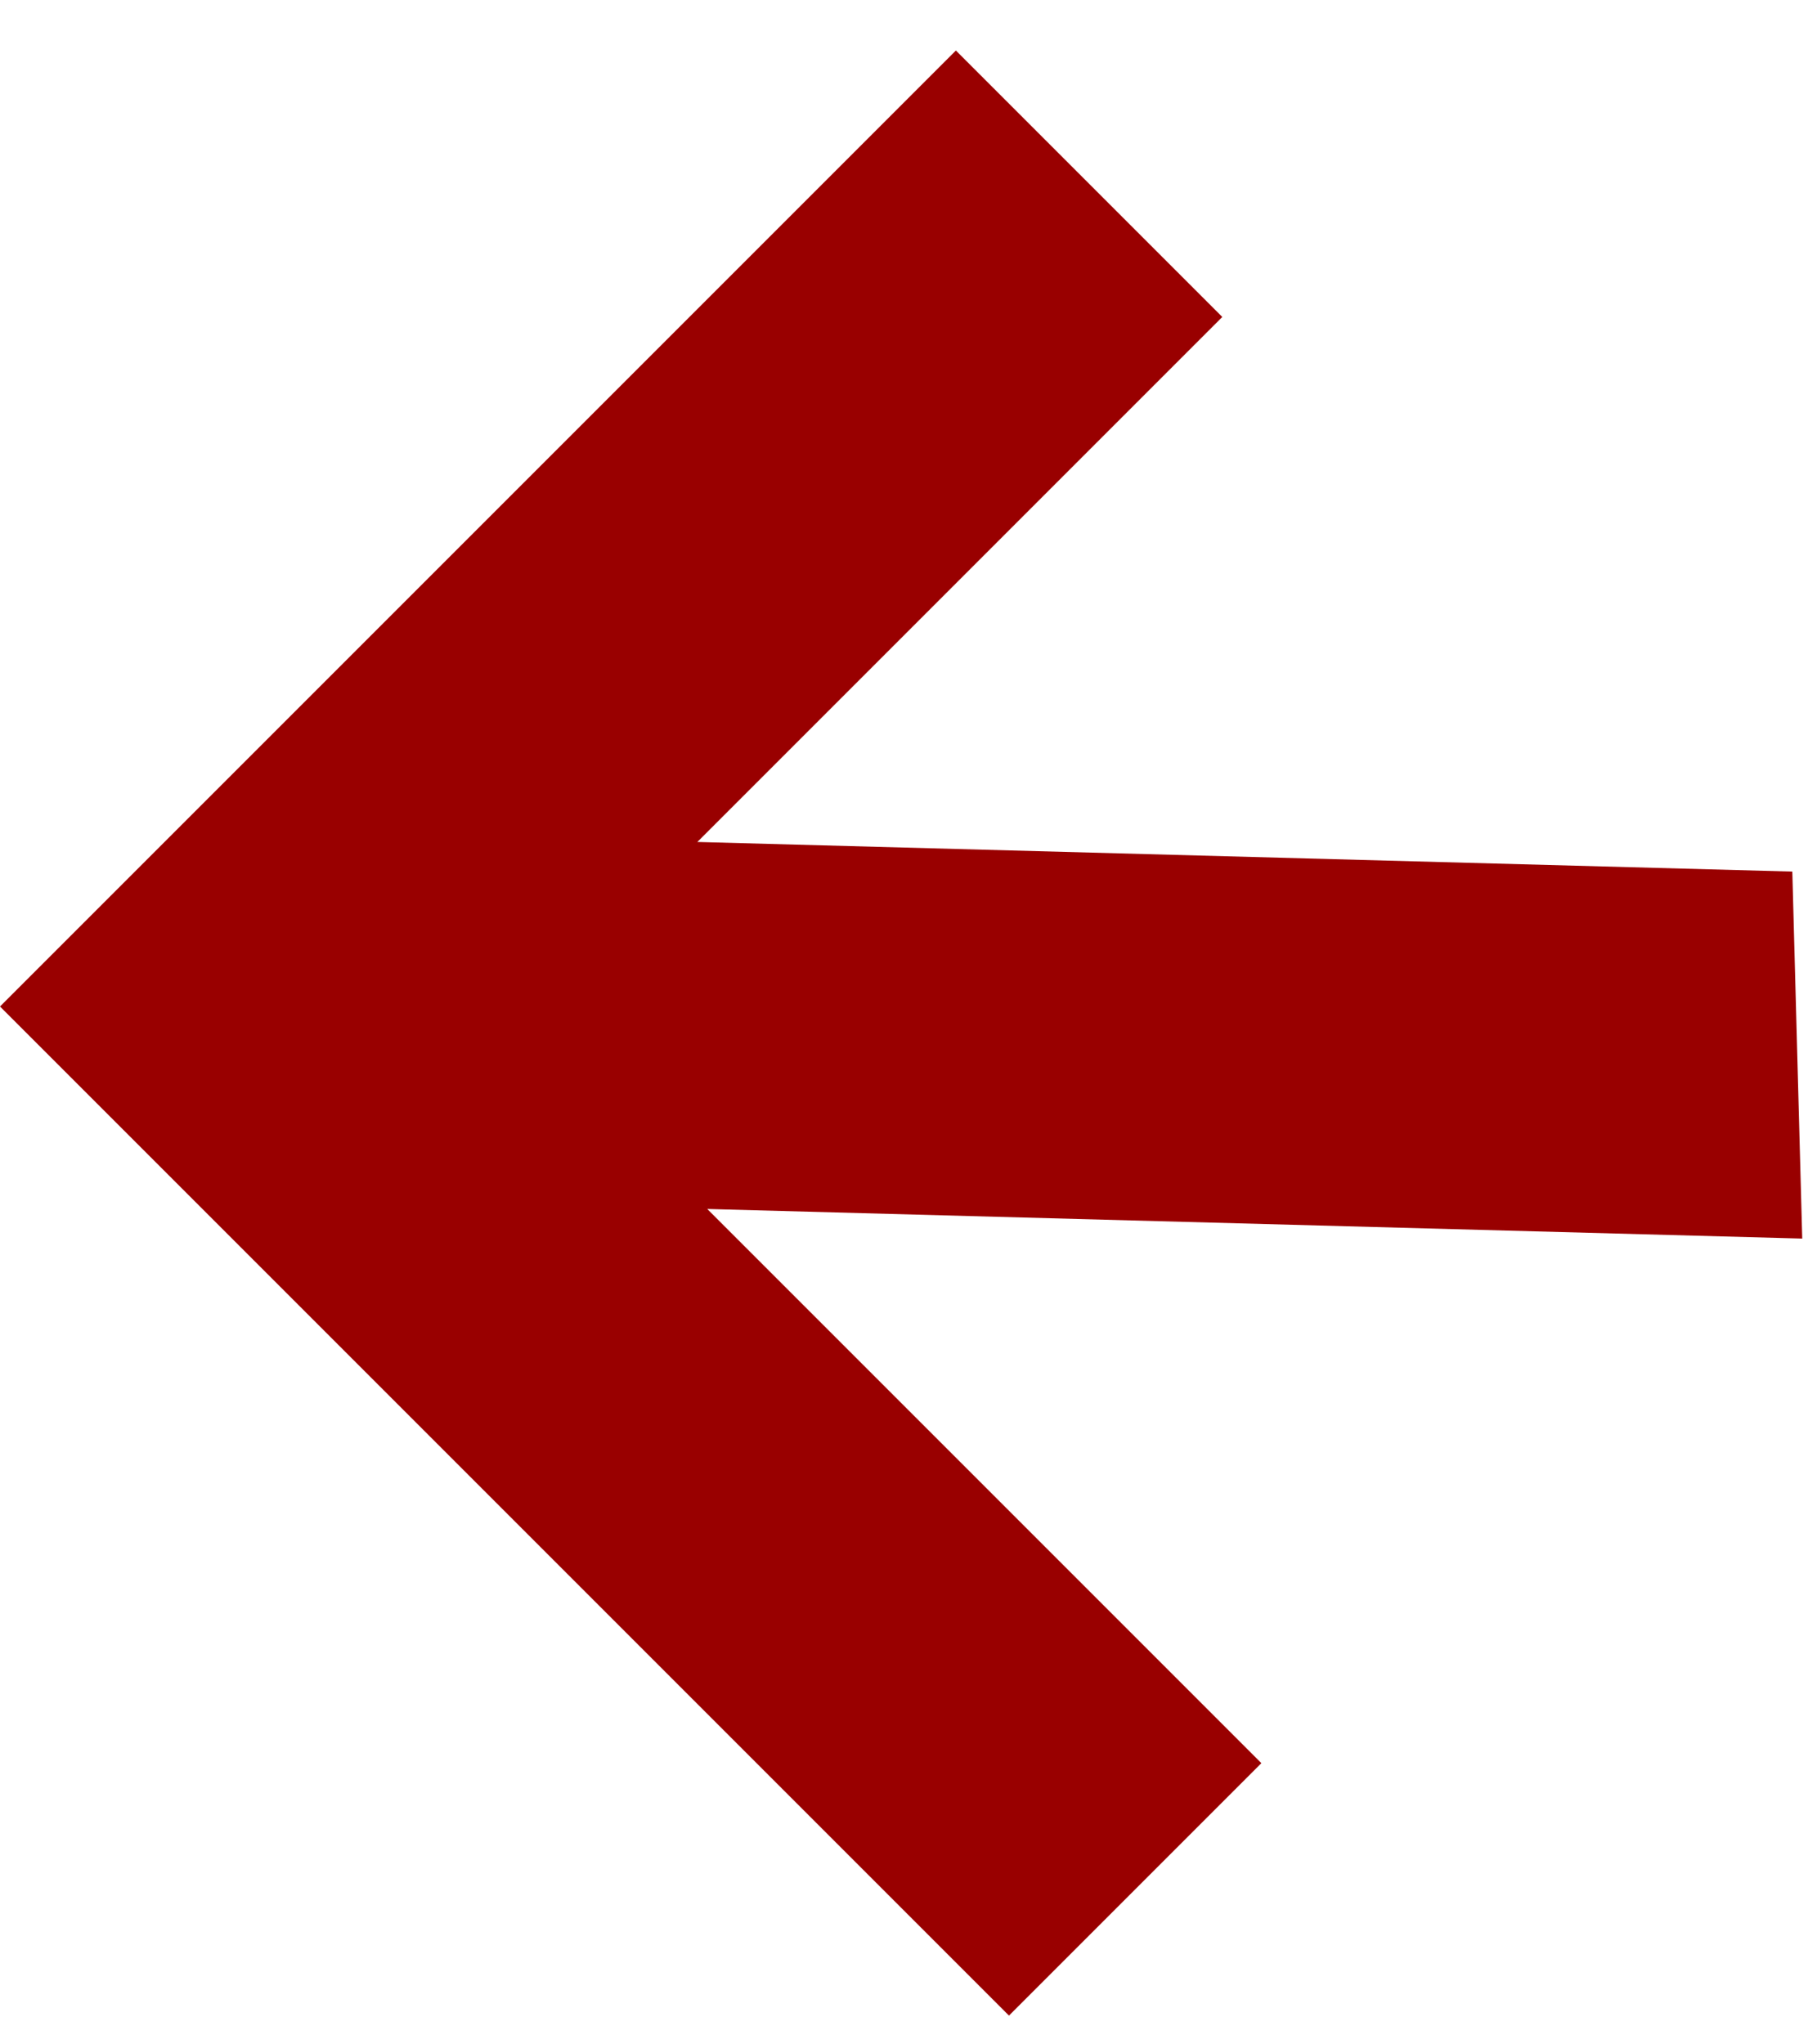 <svg xmlns="http://www.w3.org/2000/svg" width="24" height="27" viewBox="0 0 24 27" fill="none"><path d="M16.661 23.286L15.46 22.085L9.342 15.967L23.805 16.358L23.674 11.511L9.211 11.12L16.145 4.186L12.626 0.667L0 13.293L13.327 26.62L16.661 23.286Z" fill="#990000"></path></svg>